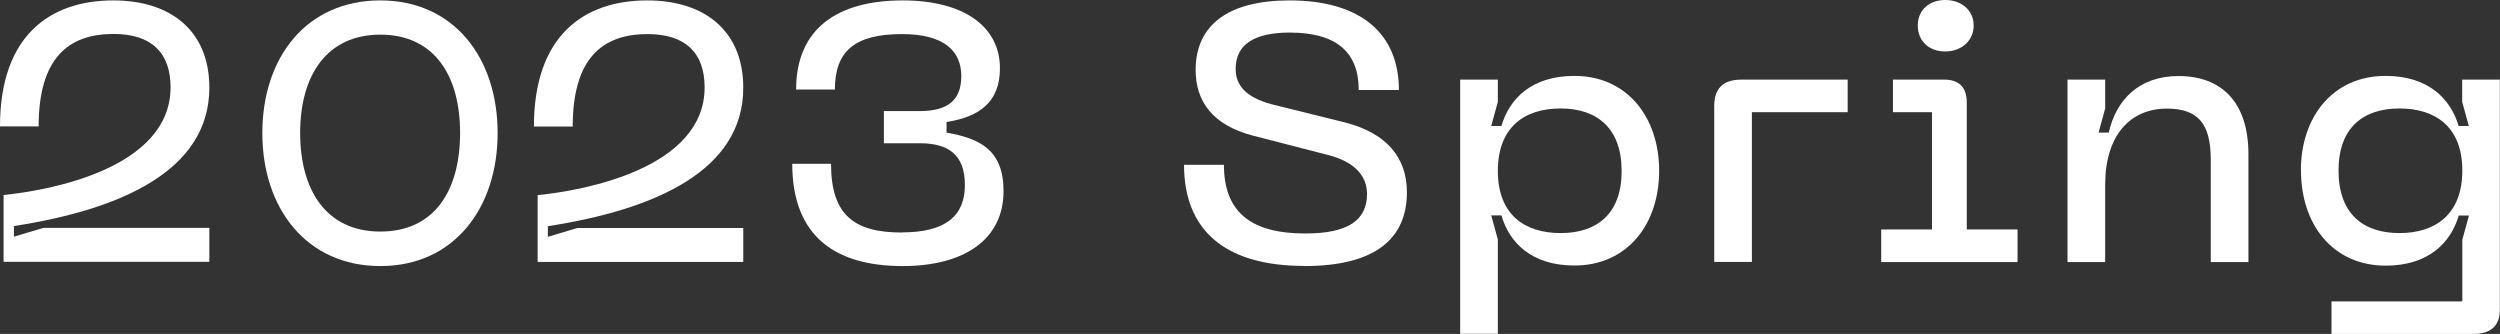 <?xml version="1.0" encoding="UTF-8"?><svg id="Layer_2" xmlns="http://www.w3.org/2000/svg" width="181.16" height="24.2" viewBox="0 0 181.16 24.2"><rect x="0" y="0" width="181.16" height="24.2" fill="#333333" stroke="none"/><g id="ja-en"><path d="M8.21.03C12.36.03,15.17,2.22,15.17,6.35c0,5.98-6.33,8.82-14.16,10.03v.77l2.14-.64h12.02v2.46H.26v-4.84c3.42-.34,12.1-1.96,12.1-7.81,0-2.46-1.35-3.86-4.13-3.86-3.28,0-5.43,1.75-5.43,6.7H0C0,2.57,3.63.03,8.21.03Z" style="fill:#fff;"/><path d="M27.56.03c5.33,0,8.5,4.16,8.5,9.61s-3.17,9.64-8.5,9.64-8.55-4.16-8.55-9.64S22.21.03,27.56.03ZM27.56,16.78c3.9,0,5.78-2.94,5.78-7.15s-1.91-7.12-5.78-7.12-5.81,2.94-5.81,7.12,1.91,7.15,5.81,7.15Z" style="fill:#fff;"/><path d="M46.9.03c4.16,0,6.96,2.2,6.96,6.33,0,5.98-6.33,8.82-14.16,10.03v.77l2.14-.64h12.02v2.46h-14.9v-4.84c3.42-.34,12.1-1.96,12.1-7.81,0-2.46-1.35-3.86-4.13-3.86-3.28,0-5.43,1.75-5.43,6.7h-2.81C38.69,2.57,42.32.03,46.9.03Z" style="fill:#fff;"/><path d="M65.37,16.84c3.1,0,4.55-1.16,4.55-3.42s-1.24-3.04-3.28-3.04h-2.59v-2.33h2.59c2.04,0,3.02-.79,3.02-2.54s-1.17-3.04-4.29-3.04c-3.44,0-4.87,1.24-4.87,4.02h-2.81C57.69,2.09,60.66.03,65.42.03c4.47,0,7.04,1.93,7.04,4.92,0,2.44-1.48,3.52-3.87,3.89v.77c2.38.42,4.13,1.22,4.13,4.24,0,3.49-2.83,5.43-7.31,5.43-4.77,0-8-2.06-8-7.41h2.81c0,3.73,1.69,4.98,5.14,4.98Z" style="fill:#fff;"/><path d="M94.51,19.27c-5.82,0-8.71-2.65-8.71-7.33h2.89c0,3.39,1.91,4.98,5.9,4.98,3.07,0,4.47-.95,4.47-2.86,0-1.3-.87-2.33-2.83-2.83l-5.43-1.4c-2.96-.77-4.16-2.51-4.16-4.77C86.65,1.77,89.06.03,93.45.03c5.22,0,7.92,2.46,7.92,6.49h-2.91c0-2.78-1.67-4.16-5-4.16-2.54,0-3.92.85-3.92,2.62,0,1.19.71,2.06,2.59,2.57l5.32,1.32c3.02.77,4.5,2.54,4.5,5.06,0,3.36-2.28,5.35-7.44,5.35Z" style="fill:#fff;"/><path d="M105.81,5.77h2.73v1.61l-.48,1.75h.74c.58-1.99,2.2-3.63,5.29-3.63,3.84,0,6.14,3.02,6.14,6.88s-2.3,6.86-6.14,6.86c-3.1,0-4.71-1.64-5.29-3.63h-.74l.48,1.75v6.83h-2.73V5.77ZM113.09,16.89c2.62,0,4.42-1.38,4.42-4.5s-1.8-4.53-4.42-4.53-4.55,1.35-4.55,4.53,1.96,4.5,4.55,4.5Z" style="fill:#fff;"/><path d="M126.19,5.77h7.7v2.36h-6.94v10.85h-2.73V7.68c0-1.27.64-1.91,1.96-1.91Z" style="fill:#fff;"/><path d="M136.32,16.63h3.68v-8.5h-2.83v-2.36h3.71c1.06,0,1.64.53,1.64,1.67v9.19h3.68v2.36h-9.88v-2.36ZM140.96,0c1.17,0,2.06.74,2.06,1.85s-.9,1.88-2.06,1.88-1.99-.74-1.99-1.88.85-1.85,1.99-1.85Z" style="fill:#fff;"/><path d="M149.82,5.77h2.73v2.09l-.48,1.75h.74c.53-2.38,2.2-4.1,5.06-4.1,3.07,0,5.06,1.85,5.06,5.67v7.81h-2.73v-7.44c0-2.65-.98-3.68-3.18-3.68-2.65,0-4.47,1.93-4.47,5.51v5.61h-2.73V5.77Z" style="fill:#fff;"/><path d="M166.73,12.36c0-3.87,2.3-6.86,6.14-6.86,3.07,0,4.71,1.64,5.29,3.63h.74l-.48-1.75v-1.61h2.73v16.68c0,1.14-.64,1.75-1.93,1.75h-10.27v-2.36h9.48v-4.47l.48-1.75h-.74c-.58,1.99-2.22,3.63-5.29,3.63-3.84,0-6.14-2.99-6.14-6.88ZM173.88,16.89c2.59,0,4.55-1.35,4.55-4.53s-1.96-4.5-4.55-4.5-4.42,1.35-4.42,4.5,1.8,4.53,4.42,4.53Z" style="fill:#fff;"/></g></svg>